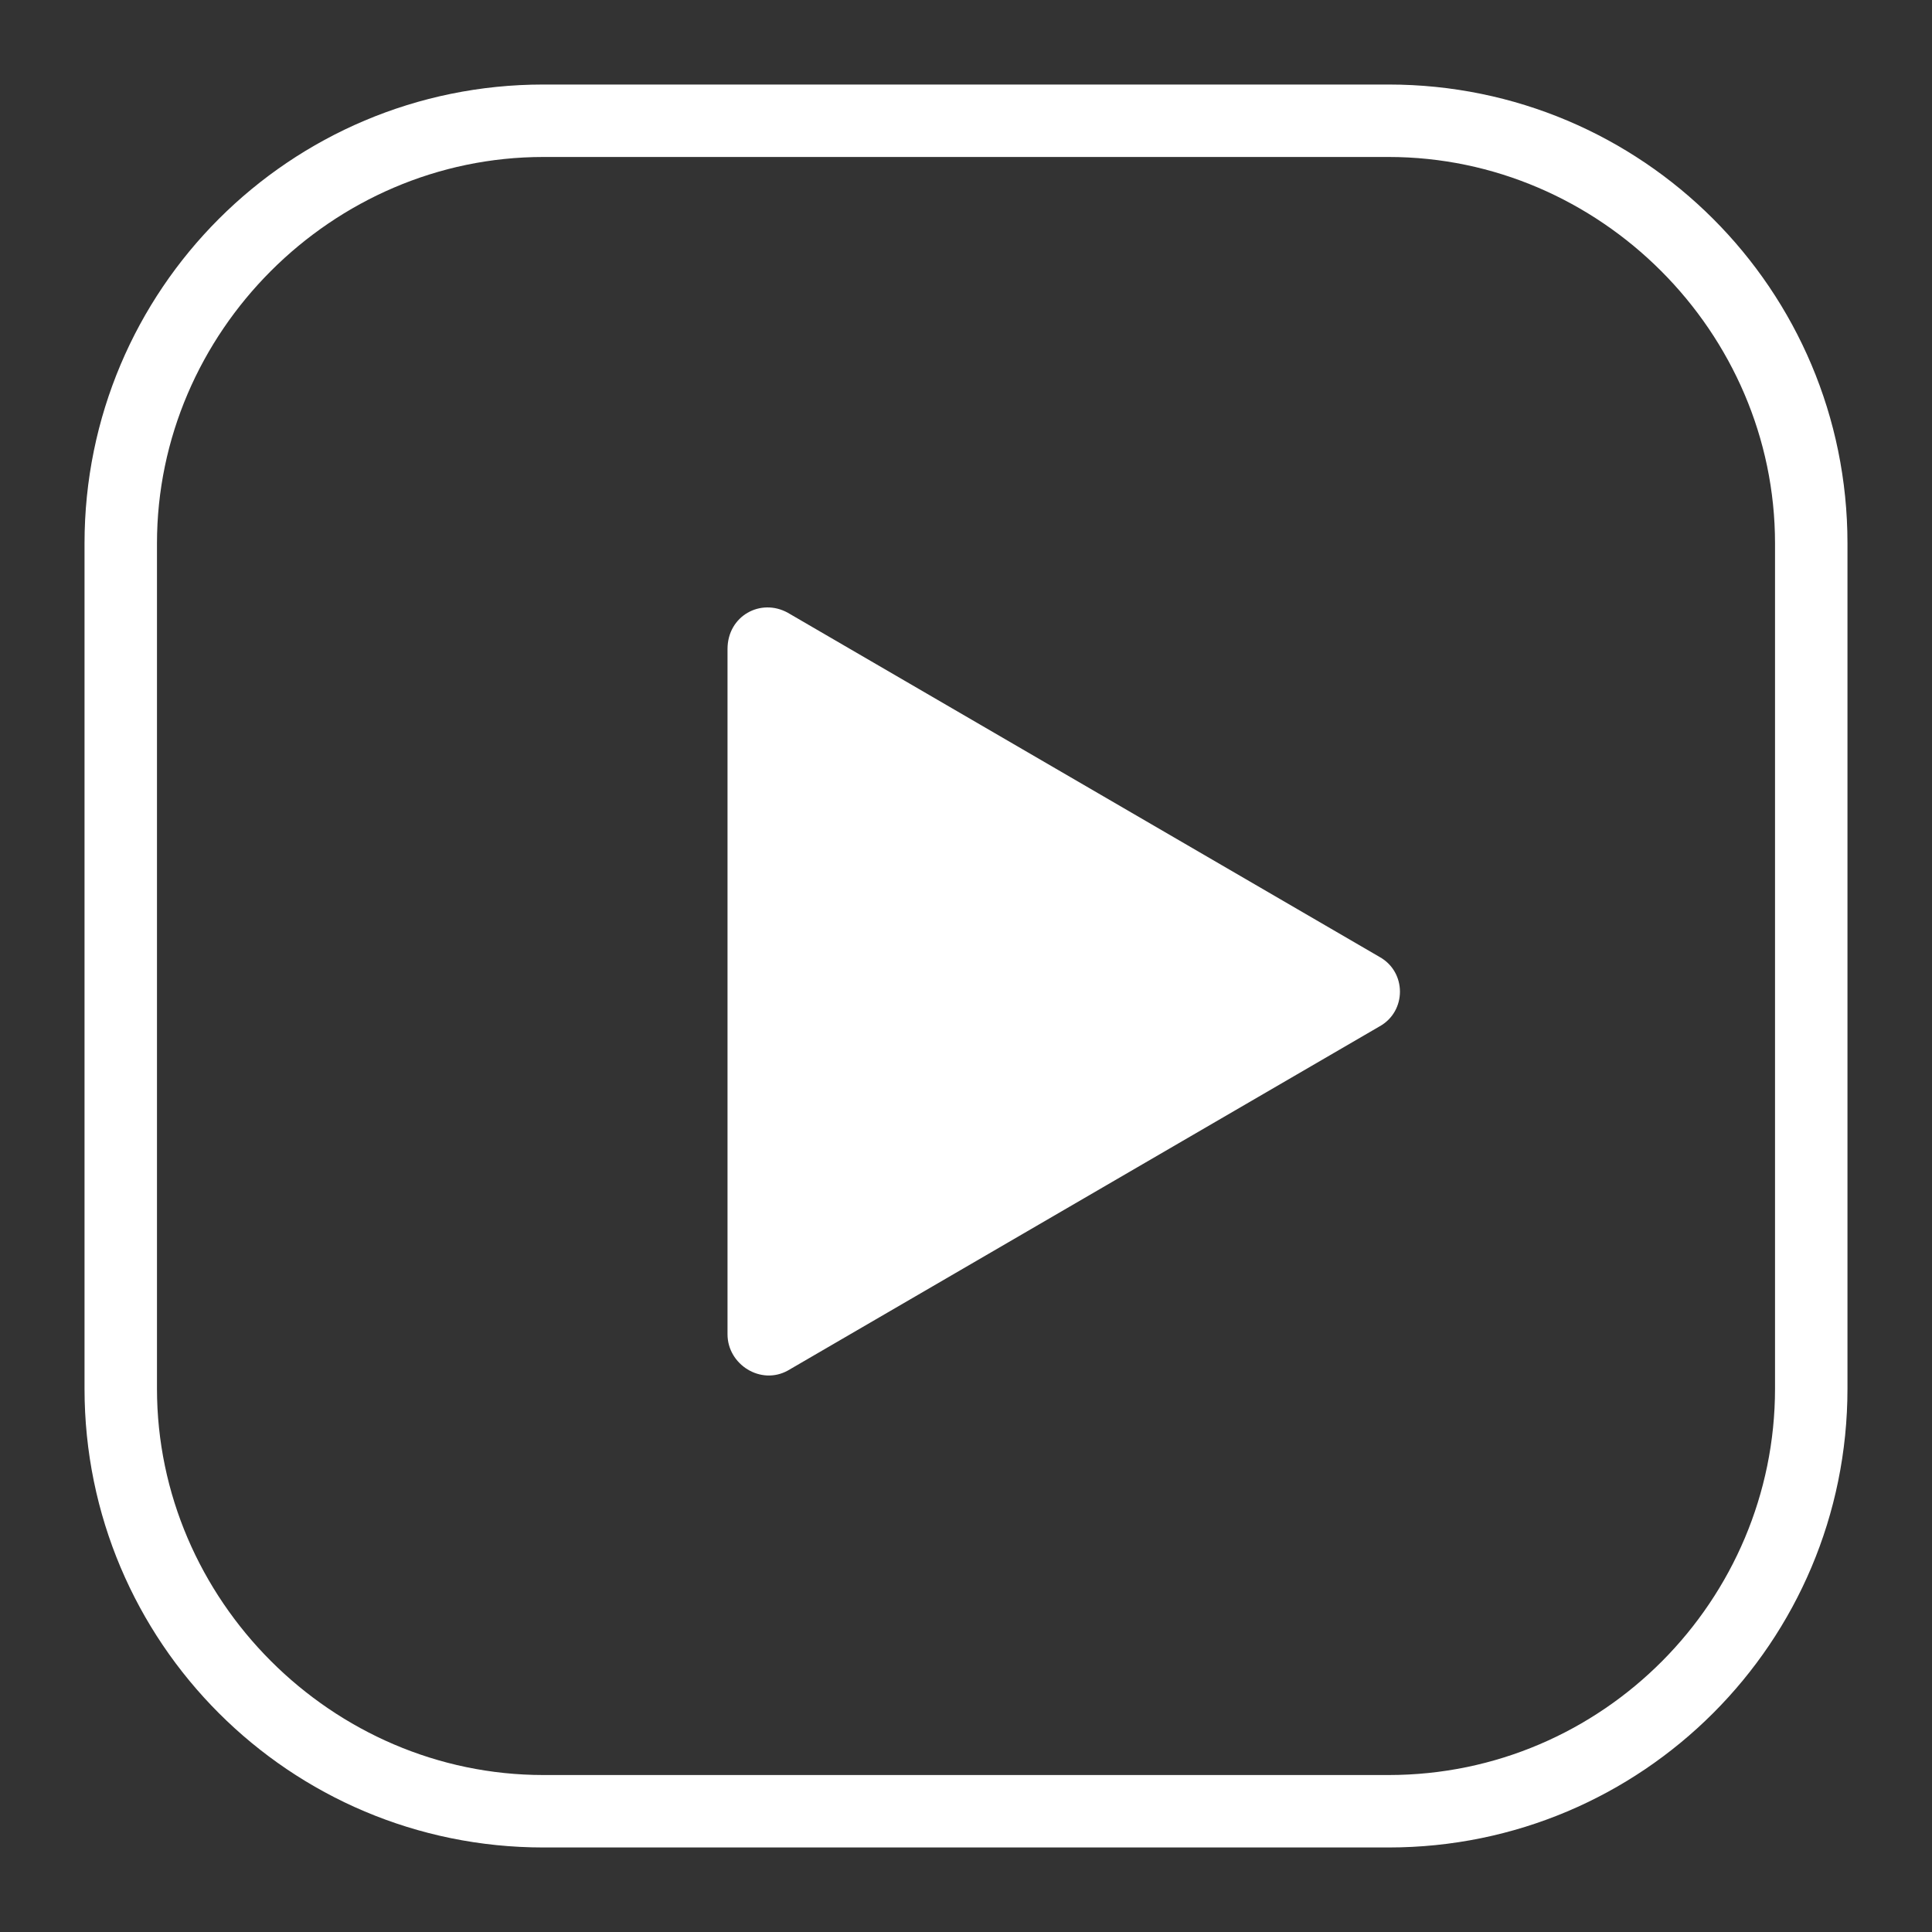 <?xml version="1.0" encoding="utf-8"?>
<!-- Generator: Adobe Illustrator 25.2.0, SVG Export Plug-In . SVG Version: 6.00 Build 0)  -->
<svg version="1.1" id="Layer_1" xmlns:serif="http://www.serif.com/"
	 xmlns="http://www.w3.org/2000/svg" xmlns:xlink="http://www.w3.org/1999/xlink" x="0px" y="0px" viewBox="0 0 64 64"
	 style="enable-background:new 0 0 64 64;" xml:space="preserve">
<rect x="0" y="0" width="64" height="64" fill="#333333" stroke="none"/>
<style type="text/css">
	.st0{fill:none;}
	.st1{fill-rule:evenodd;clip-rule:evenodd;fill:#FFFFFF;}
	.st2{display:none;}
	.st3{display:inline;fill-rule:evenodd;clip-rule:evenodd;}
</style>
<g transform="translate(-76)">
	<g id="Artboard1" transform="translate(76)">
		<path class="st0" d="M0,0h64v64H0V0z"/>
		<path class="st1" d="M61.2,18c0-8.4-6.8-15.2-15.2-15.2H18C9.6,2.8,2.8,9.6,2.8,18v28c0,8.4,6.8,15.2,15.2,15.2h28
			c8.4,0,15.2-6.8,15.2-15.2V18z M58.8,18v28c0,7-5.7,12.8-12.8,12.8H18C11,58.8,5.2,53,5.2,46V18C5.2,11,11,5.2,18,5.2h28
			C53,5.2,58.8,11,58.8,18z"/>
		<g transform="matrix(.779 0 0 .779 -52.177 7.059)" class="st2">
			<path class="st3" d="M108,13.4c-10.3,0-18.6,8.3-18.6,18.6s8.3,18.6,18.6,18.6s18.6-8.3,18.6-18.6S118.3,13.4,108,13.4z
				 M108,16.6c8.5,0,15.4,6.9,15.4,15.4s-6.9,15.4-15.4,15.4S92.6,40.5,92.6,32S99.5,16.6,108,16.6z"/>
		</g>
		<g transform="matrix(.176 0 0 .176 29.941 9.353)" class="st2">
			<path class="st3" d="M108,7.9C94.7,7.9,83.9,18.7,83.9,32S94.7,56.1,108,56.1s24.1-10.8,24.1-24.1S121.3,7.9,108,7.9z M108,22.1
				c5.5,0,9.9,4.4,9.9,9.9s-4.4,9.9-9.9,9.9s-9.9-4.4-9.9-9.9S102.5,22.1,108,22.1z"/>
		</g>
	</g>
</g>
<path class="st1" d="M45.7,31.7L26.1,20.3c-0.9-0.5-2,0.1-2,1.2v22.7c0,1,1.1,1.7,2,1.2L45.7,34C46.6,33.5,46.6,32.2,45.7,31.7z"/>
</svg>
